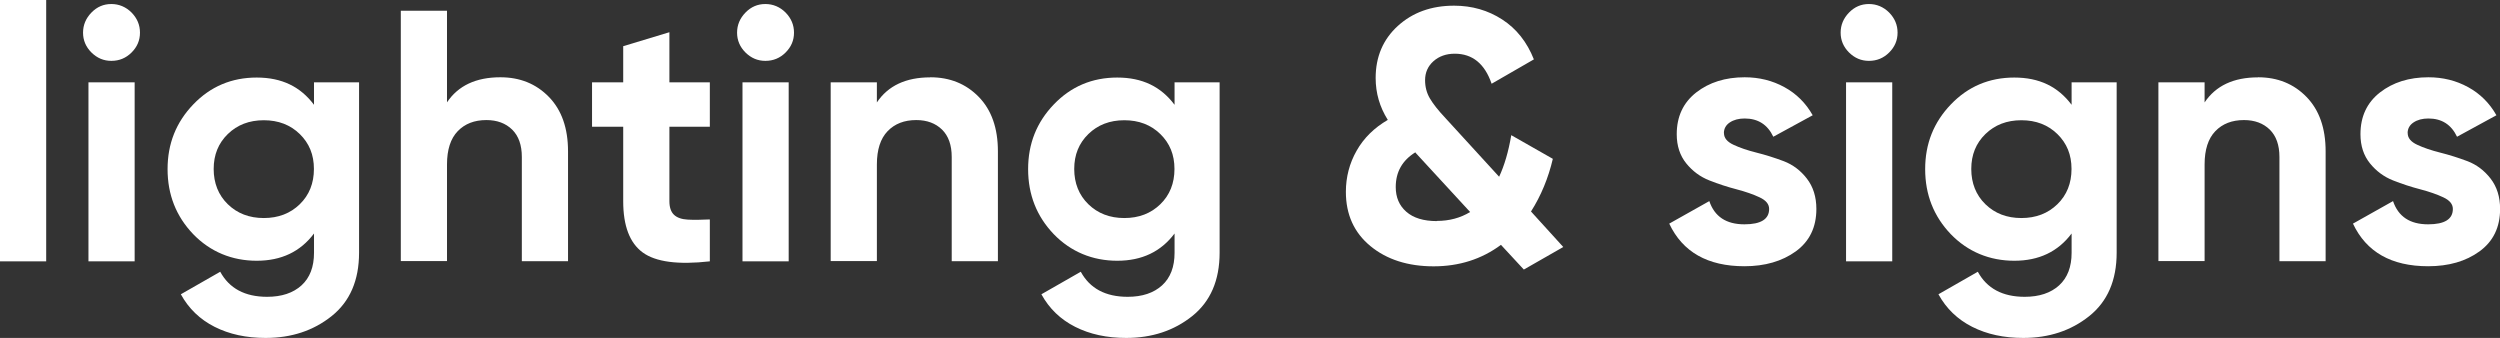 <?xml version="1.0" encoding="UTF-8"?><svg id="Layer_2" xmlns="http://www.w3.org/2000/svg" viewBox="0 0 286.3 38.7"><rect x="0" y="0" width="286.3" height="38.7" fill="#333333" stroke="none"/><defs><style>.cls-1{fill:#fff;}</style></defs><g id="Layer_1-2"><g><path class="cls-1" d="M0,29.93V0H5.29V29.93H0Z"/><path class="cls-1" d="M12.75,6.97c-.88,0-1.63-.32-2.28-.96-.64-.64-.96-1.4-.96-2.27s.32-1.64,.96-2.3c.64-.66,1.4-.98,2.28-.98s1.67,.33,2.32,.98c.64,.66,.96,1.42,.96,2.3s-.32,1.63-.96,2.27-1.41,.96-2.32,.96Zm-2.62,22.96V9.43h5.29V29.93h-5.29Z"/><path class="cls-1" d="M35.95,9.43h5.17V28.94c0,3.17-1.05,5.59-3.14,7.26-2.09,1.67-4.61,2.5-7.56,2.5-2.21,0-4.16-.42-5.84-1.27-1.68-.85-2.97-2.09-3.87-3.73l4.51-2.58c1.04,1.91,2.83,2.87,5.37,2.87,1.67,0,2.98-.44,3.94-1.31,.96-.88,1.43-2.12,1.43-3.73v-2.21c-1.56,2.08-3.74,3.12-6.56,3.12s-5.32-1.02-7.28-3.05c-1.95-2.04-2.93-4.52-2.93-7.44s.98-5.37,2.95-7.42c1.97-2.05,4.39-3.07,7.26-3.07s5,1.04,6.56,3.12v-2.54Zm-9.86,13.96c1.08,1.05,2.45,1.58,4.12,1.58s3.04-.53,4.12-1.58c1.08-1.05,1.62-2.4,1.62-4.04s-.54-2.94-1.62-4c-1.08-1.05-2.45-1.58-4.12-1.58s-3.04,.53-4.12,1.58c-1.08,1.05-1.62,2.38-1.62,4s.54,2.99,1.62,4.04Z"/><path class="cls-1" d="M57.31,8.85c2.24,0,4.09,.75,5.55,2.25,1.46,1.5,2.19,3.58,2.19,6.23v12.58h-5.29v-11.93c0-1.37-.37-2.41-1.11-3.14-.74-.72-1.72-1.09-2.95-1.09-1.37,0-2.46,.42-3.28,1.27-.82,.85-1.23,2.12-1.23,3.81v11.07h-5.29V1.23h5.29V11.72c1.28-1.91,3.32-2.87,6.11-2.87Z"/><path class="cls-1" d="M81.29,14.51h-4.63v8.53c0,.71,.18,1.23,.53,1.56,.35,.33,.87,.51,1.56,.55s1.53,.03,2.54-.02v4.8c-3.64,.41-6.2,.07-7.69-1.02-1.49-1.09-2.23-3.05-2.23-5.86V14.51h-3.57v-5.08h3.57V5.29l5.29-1.6v5.74h4.63v5.08Z"/><path class="cls-1" d="M87.65,6.97c-.88,0-1.63-.32-2.28-.96-.64-.64-.96-1.4-.96-2.27s.32-1.64,.96-2.3c.64-.66,1.4-.98,2.28-.98s1.67,.33,2.32,.98c.64,.66,.96,1.42,.96,2.3s-.32,1.63-.96,2.27-1.41,.96-2.32,.96Zm-2.62,22.96V9.43h5.29V29.93h-5.29Z"/><path class="cls-1" d="M106.54,8.85c2.24,0,4.09,.75,5.55,2.25,1.46,1.5,2.19,3.58,2.19,6.23v12.58h-5.29v-11.93c0-1.37-.37-2.41-1.11-3.14-.74-.72-1.72-1.09-2.95-1.09-1.37,0-2.46,.42-3.28,1.27-.82,.85-1.23,2.12-1.23,3.81v11.07h-5.29V9.43h5.29v2.3c1.28-1.91,3.32-2.87,6.11-2.87Z"/><path class="cls-1" d="M134.5,9.43h5.17V28.94c0,3.17-1.05,5.59-3.14,7.26-2.09,1.67-4.61,2.5-7.56,2.5-2.21,0-4.16-.42-5.84-1.27-1.68-.85-2.97-2.09-3.87-3.73l4.51-2.58c1.04,1.91,2.83,2.87,5.37,2.87,1.67,0,2.98-.44,3.94-1.31,.96-.88,1.43-2.12,1.43-3.73v-2.21c-1.56,2.08-3.74,3.12-6.56,3.12s-5.32-1.02-7.28-3.05c-1.95-2.04-2.93-4.52-2.93-7.44s.98-5.37,2.95-7.42c1.97-2.05,4.39-3.07,7.26-3.07s5,1.04,6.56,3.12v-2.54Zm-9.86,13.96c1.08,1.05,2.45,1.58,4.12,1.58s3.04-.53,4.12-1.58c1.08-1.05,1.62-2.4,1.62-4.04s-.54-2.94-1.62-4c-1.08-1.05-2.45-1.58-4.12-1.58s-3.04,.53-4.12,1.58c-1.08,1.05-1.62,2.38-1.62,4s.54,2.99,1.62,4.04Z"/><path class="cls-1" d="M179.02,28.29l-4.51,2.58-2.62-2.83c-2.21,1.64-4.78,2.46-7.71,2.46s-5.36-.77-7.24-2.32c-1.87-1.54-2.81-3.61-2.81-6.21,0-1.69,.41-3.27,1.23-4.71,.82-1.45,2.01-2.62,3.57-3.53-.93-1.48-1.39-3.07-1.39-4.8,0-2.43,.85-4.42,2.54-5.96,1.69-1.54,3.84-2.32,6.44-2.32,2.05,0,3.89,.53,5.51,1.58,1.63,1.05,2.84,2.58,3.63,4.57l-4.84,2.79c-.79-2.3-2.2-3.44-4.22-3.44-.98,0-1.8,.29-2.44,.86-.64,.57-.96,1.3-.96,2.17,0,.77,.18,1.46,.55,2.09,.37,.63,.96,1.38,1.78,2.25l6.15,6.72c.6-1.28,1.07-2.87,1.39-4.76l4.76,2.71c-.52,2.21-1.35,4.22-2.5,6.03l3.69,4.06Zm-14.47-2.99c1.42,0,2.69-.34,3.81-1.02l-6.19-6.72c-.06-.05-.08-.1-.08-.12-1.5,.93-2.25,2.25-2.25,3.98,0,1.18,.4,2.12,1.21,2.83,.81,.71,1.97,1.07,3.51,1.07Z"/><path class="cls-1" d="M197.43,15.25c0,.55,.36,.99,1.09,1.33,.72,.34,1.6,.64,2.64,.9,1.04,.26,2.08,.59,3.12,.98,1.04,.4,1.92,1.06,2.64,1.99,.72,.93,1.09,2.09,1.09,3.48,0,2.1-.79,3.72-2.36,4.86-1.57,1.13-3.53,1.7-5.88,1.7-4.21,0-7.08-1.63-8.61-4.88l4.59-2.58c.6,1.78,1.94,2.66,4.02,2.66,1.89,0,2.83-.59,2.83-1.76,0-.55-.36-.99-1.09-1.33-.72-.34-1.61-.65-2.64-.92-1.04-.27-2.08-.61-3.12-1.02-1.04-.41-1.92-1.06-2.64-1.95-.72-.89-1.09-2-1.09-3.34,0-2.02,.74-3.61,2.23-4.78,1.49-1.16,3.34-1.74,5.55-1.74,1.67,0,3.18,.38,4.55,1.13,1.37,.75,2.45,1.82,3.24,3.22l-4.51,2.46c-.66-1.39-1.75-2.09-3.28-2.09-.68,0-1.25,.15-1.7,.45-.45,.3-.68,.71-.68,1.23Z"/><path class="cls-1" d="M214.03,6.97c-.88,0-1.63-.32-2.28-.96-.64-.64-.96-1.4-.96-2.27s.32-1.64,.96-2.3c.64-.66,1.4-.98,2.28-.98s1.67,.33,2.32,.98c.64,.66,.96,1.42,.96,2.3s-.32,1.63-.96,2.27-1.41,.96-2.32,.96Zm-2.62,22.96V9.43h5.29V29.93h-5.29Z"/><path class="cls-1" d="M237.23,9.43h5.17V28.94c0,3.17-1.05,5.59-3.14,7.26-2.09,1.67-4.61,2.5-7.56,2.5-2.21,0-4.16-.42-5.84-1.27-1.68-.85-2.97-2.09-3.87-3.73l4.51-2.58c1.04,1.91,2.83,2.87,5.37,2.87,1.67,0,2.98-.44,3.94-1.31,.96-.88,1.43-2.12,1.43-3.73v-2.21c-1.56,2.08-3.74,3.12-6.56,3.12s-5.32-1.02-7.28-3.05c-1.95-2.04-2.93-4.52-2.93-7.44s.98-5.37,2.95-7.42c1.97-2.05,4.39-3.07,7.26-3.07s5,1.04,6.56,3.12v-2.54Zm-9.86,13.96c1.08,1.05,2.45,1.58,4.12,1.58s3.04-.53,4.12-1.58c1.08-1.05,1.62-2.4,1.62-4.04s-.54-2.94-1.62-4c-1.08-1.05-2.45-1.58-4.12-1.58s-3.04,.53-4.12,1.58c-1.08,1.05-1.62,2.38-1.62,4s.54,2.99,1.62,4.04Z"/><path class="cls-1" d="M258.59,8.85c2.24,0,4.09,.75,5.55,2.25,1.46,1.5,2.19,3.58,2.19,6.23v12.58h-5.29v-11.93c0-1.37-.37-2.41-1.11-3.14-.74-.72-1.72-1.09-2.95-1.09-1.37,0-2.46,.42-3.28,1.27-.82,.85-1.23,2.12-1.23,3.81v11.07h-5.29V9.43h5.29v2.3c1.28-1.91,3.32-2.87,6.11-2.87Z"/><path class="cls-1" d="M275.73,15.25c0,.55,.36,.99,1.09,1.33,.72,.34,1.61,.64,2.64,.9,1.04,.26,2.08,.59,3.12,.98,1.04,.4,1.92,1.06,2.64,1.99,.72,.93,1.09,2.09,1.09,3.48,0,2.1-.79,3.72-2.36,4.86s-3.53,1.7-5.88,1.7c-4.21,0-7.08-1.63-8.61-4.88l4.59-2.58c.6,1.78,1.94,2.66,4.02,2.66,1.89,0,2.83-.59,2.83-1.76,0-.55-.36-.99-1.09-1.33-.72-.34-1.61-.65-2.64-.92-1.04-.27-2.08-.61-3.12-1.02-1.04-.41-1.92-1.06-2.64-1.95-.72-.89-1.09-2-1.09-3.34,0-2.02,.74-3.61,2.23-4.78,1.49-1.16,3.34-1.74,5.55-1.74,1.67,0,3.18,.38,4.55,1.13,1.37,.75,2.45,1.82,3.24,3.22l-4.51,2.46c-.66-1.39-1.75-2.09-3.28-2.09-.68,0-1.25,.15-1.7,.45-.45,.3-.68,.71-.68,1.23Z"/></g></g></svg>